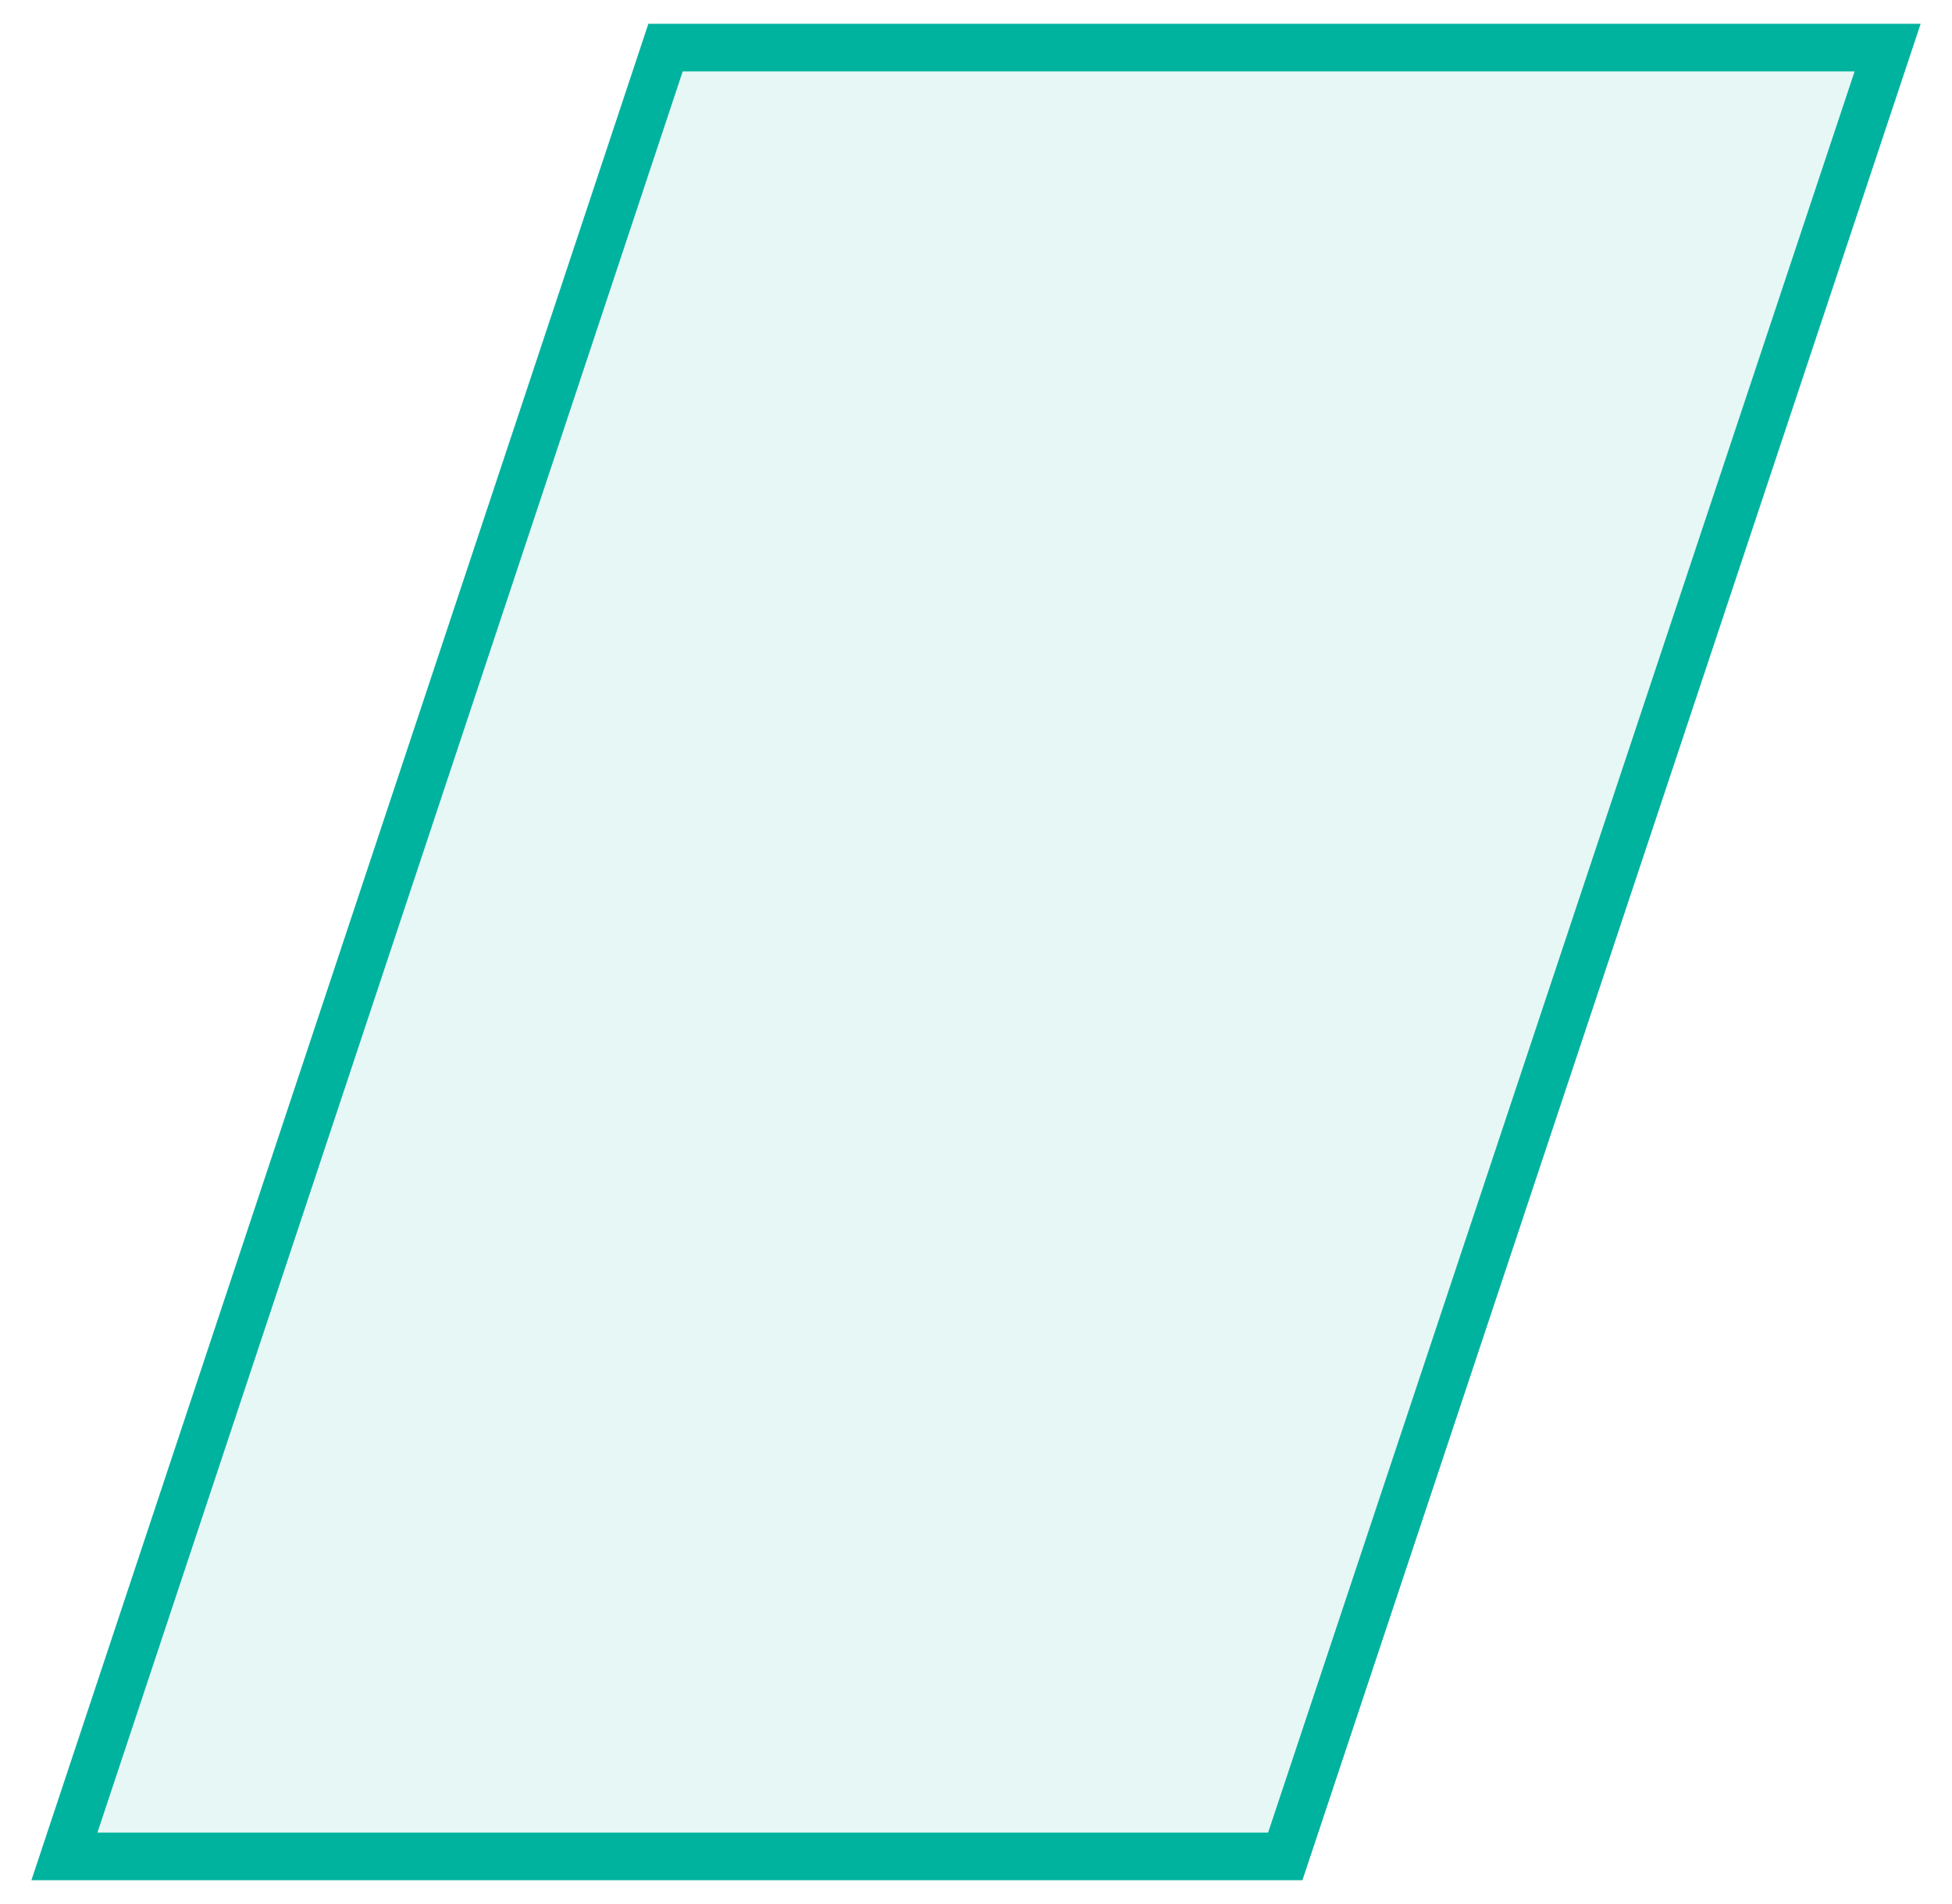 <svg viewBox="0 0 41 40" fill="none" xmlns="http://www.w3.org/2000/svg">
      <path d="M13.979 1H39.648L26.996 39H1.353L13.979 1Z" fill="#00B39F" fill-opacity="0.1" stroke="#00B39F" stroke-miterlimit="10"/>
</svg>